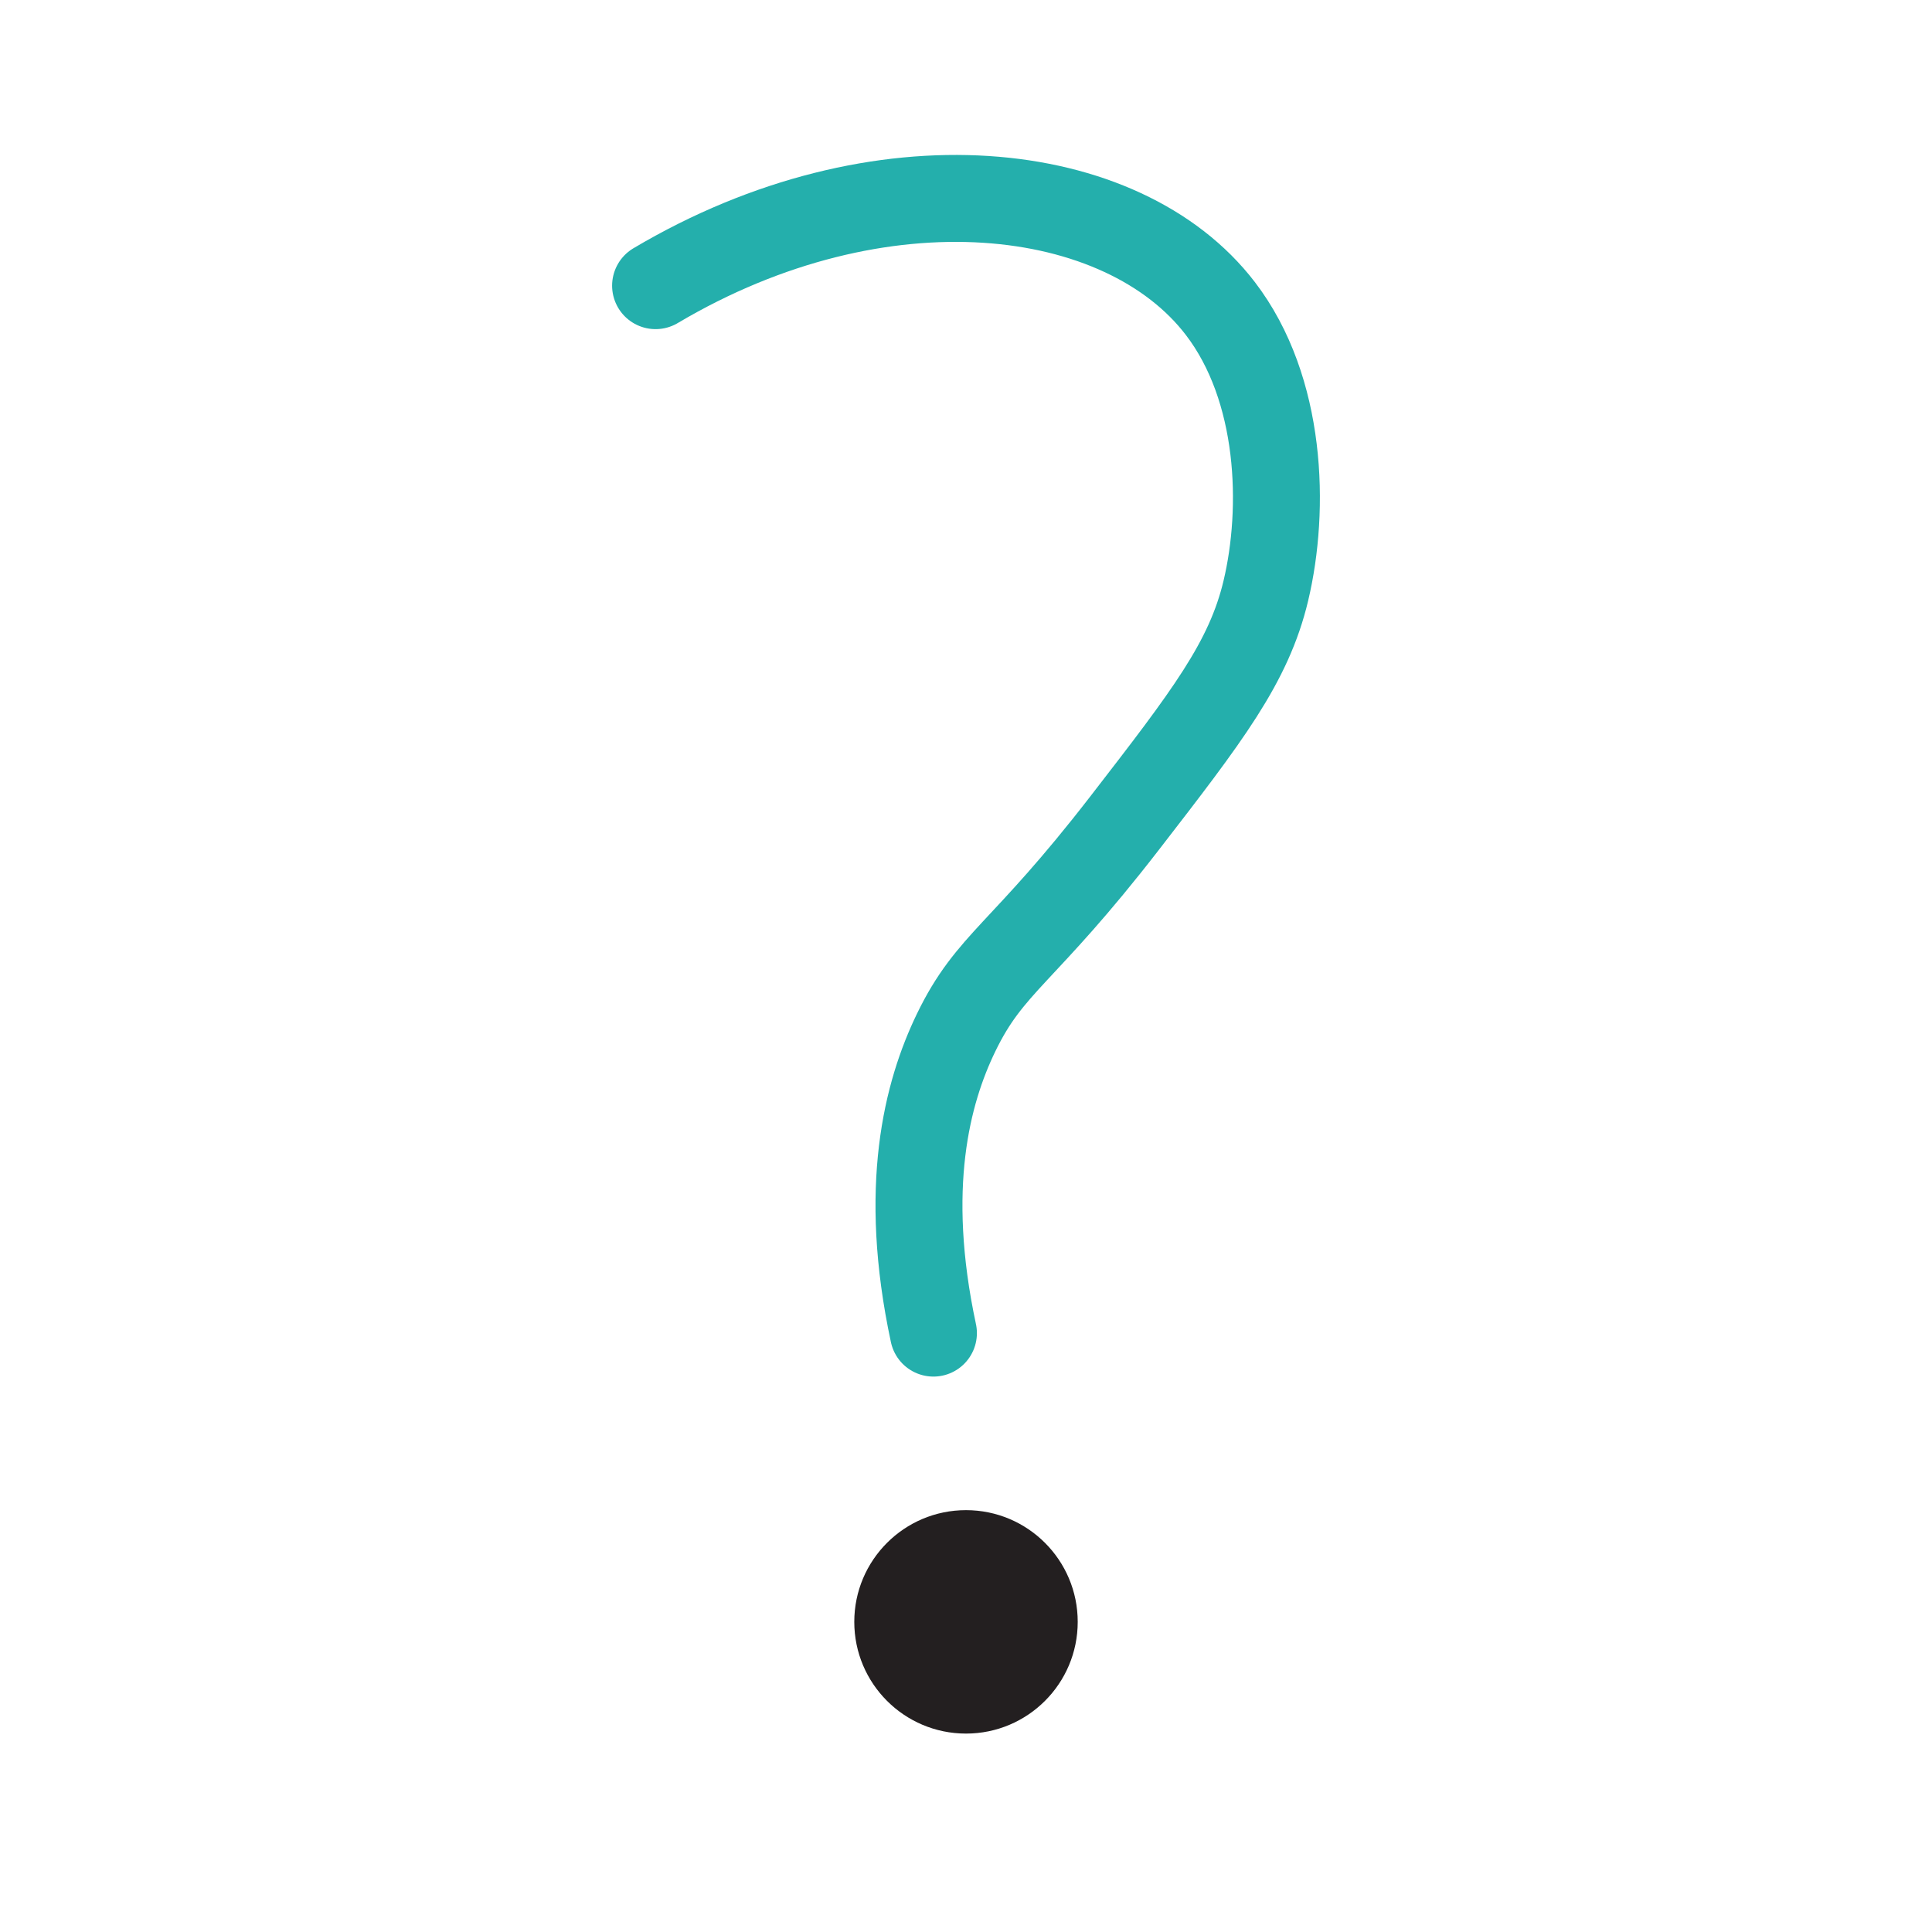 <?xml version="1.0" encoding="UTF-8"?>
<svg id="Layer_1" data-name="Layer 1" xmlns="http://www.w3.org/2000/svg" viewBox="0 0 1200 1200">
  <defs>
    <style>
      .cls-1 {
        fill: #231f20;
      }

      .cls-2 {
        fill: none;
        stroke: #24afac;
        stroke-linecap: round;
        stroke-linejoin: round;
        stroke-width: 54px;
      }
    </style>
  </defs>
  <path class="cls-2" d="M579.77,828.02c-19.38-90.4-3.99-149.31,14.11-186.69,21.18-43.76,41.28-48.12,104.66-130.12,51.39-66.48,77.08-99.72,87.69-144.26,12.15-51.04,10.02-125.39-28.29-175.38-60.49-78.92-211.05-96.99-350.75-14.14"/>
  <circle class="cls-1" cx="600" cy="1007.37" r="69.39"/>
</svg>
